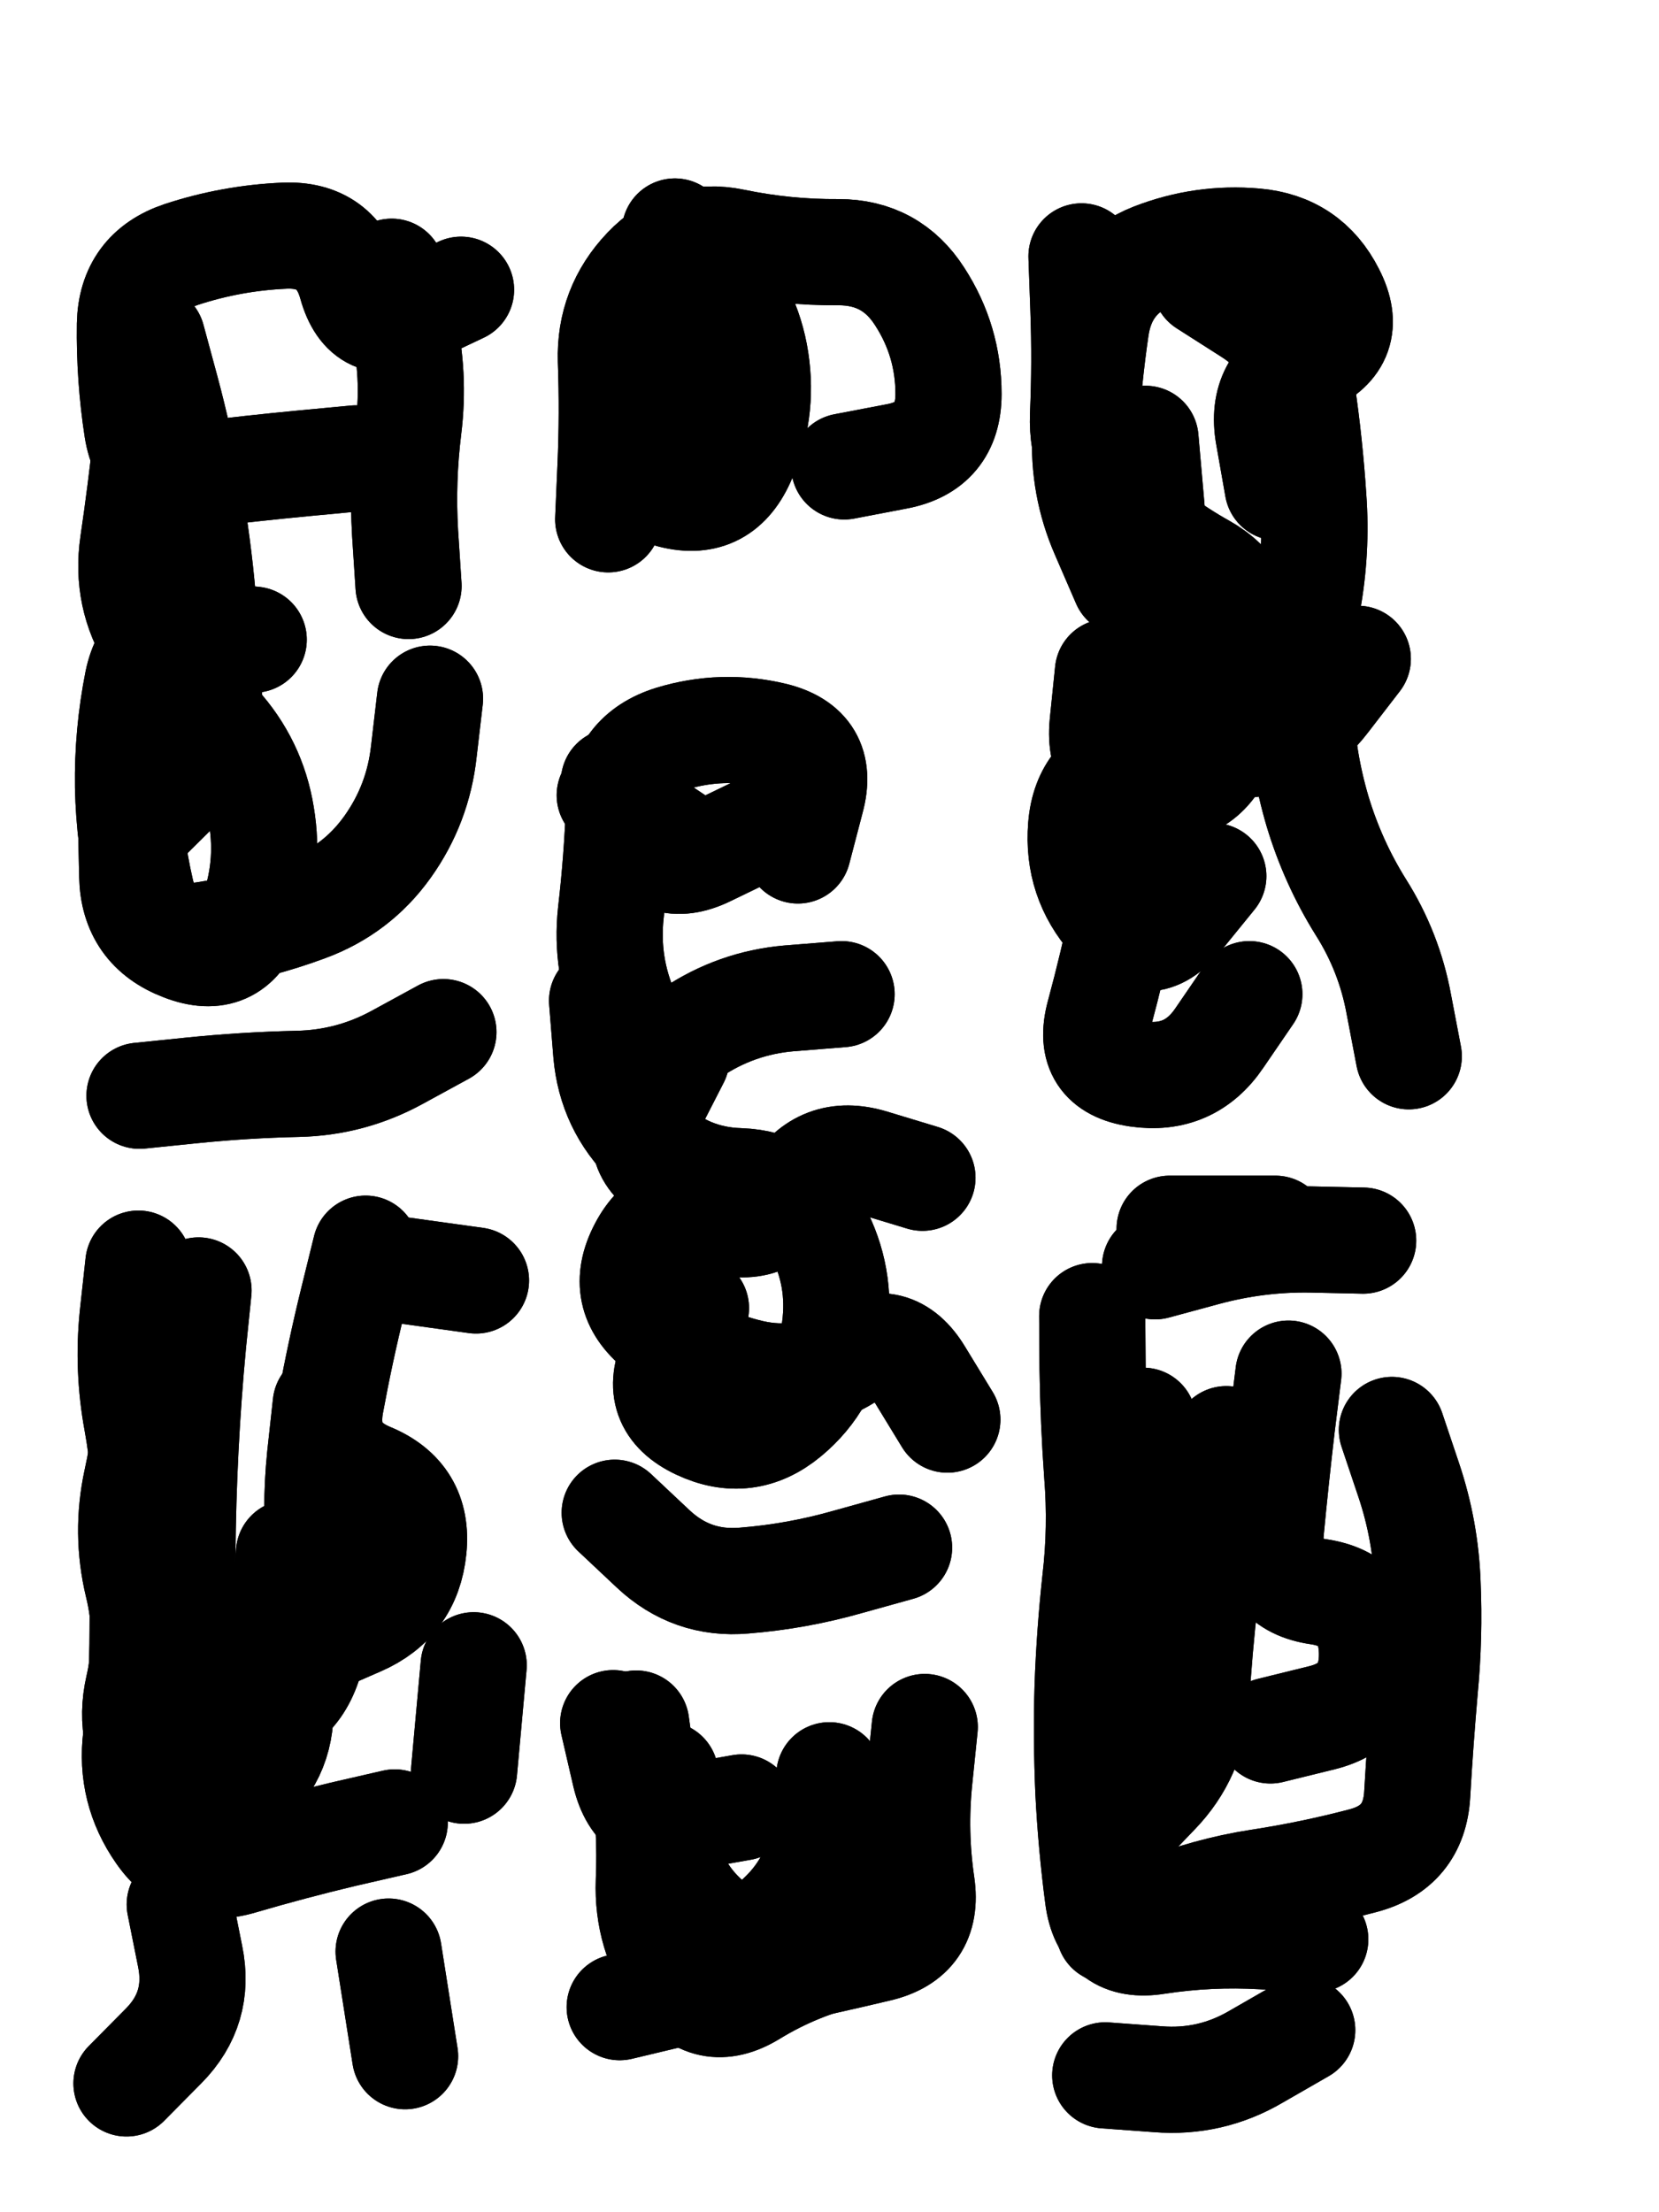 <svg xmlns="http://www.w3.org/2000/svg" viewBox="0 0 4329 5772"><title>Infinite Scribble #1988</title><defs><filter id="piece_1988_3_4_filter" x="-100" y="-100" width="4529" height="5972" filterUnits="userSpaceOnUse"><feGaussianBlur in="SourceGraphic" result="lineShape_1" stdDeviation="13850e-3"/><feColorMatrix in="lineShape_1" result="lineShape" type="matrix" values="1 0 0 0 0  0 1 0 0 0  0 0 1 0 0  0 0 0 16620e-3 -8310e-3"/><feGaussianBlur in="lineShape" result="shrank_blurred" stdDeviation="16925e-3"/><feColorMatrix in="shrank_blurred" result="shrank" type="matrix" values="1 0 0 0 0 0 1 0 0 0 0 0 1 0 0 0 0 0 17465e-3 -12465e-3"/><feColorMatrix in="lineShape" result="border_filled" type="matrix" values="0.6 0 0 0 -0.4  0 0.6 0 0 -0.4  0 0 0.6 0 -0.4  0 0 0 1 0"/><feComposite in="border_filled" in2="shrank" result="border" operator="out"/><feOffset in="lineShape" result="shapes_linestyle_bottom3" dx="-66480e-3" dy="66480e-3"/><feOffset in="lineShape" result="shapes_linestyle_bottom2" dx="-44320e-3" dy="44320e-3"/><feOffset in="lineShape" result="shapes_linestyle_bottom1" dx="-22160e-3" dy="22160e-3"/><feMerge result="shapes_linestyle_bottom"><feMergeNode in="shapes_linestyle_bottom3"/><feMergeNode in="shapes_linestyle_bottom2"/><feMergeNode in="shapes_linestyle_bottom1"/></feMerge><feGaussianBlur in="shapes_linestyle_bottom" result="shapes_linestyle_bottomcontent_blurred" stdDeviation="16925e-3"/><feColorMatrix in="shapes_linestyle_bottomcontent_blurred" result="shapes_linestyle_bottomcontent" type="matrix" values="1 0 0 0 0 0 1 0 0 0 0 0 1 0 0 0 0 0 17465e-3 -12465e-3"/><feColorMatrix in="shapes_linestyle_bottomcontent" result="shapes_linestyle_bottomdark" type="matrix" values="0.6 0 0 0 -0.1  0 0.6 0 0 -0.1  0 0 0.6 0 -0.1  0 0 0 1 0"/><feColorMatrix in="shapes_linestyle_bottom" result="shapes_linestyle_bottomborderblack" type="matrix" values="0.6 0 0 0 -0.4  0 0.6 0 0 -0.4  0 0 0.6 0 -0.4  0 0 0 1 0"/><feGaussianBlur in="lineShape" result="shapes_linestyle_frontshrank_blurred" stdDeviation="16925e-3"/><feColorMatrix in="shapes_linestyle_frontshrank_blurred" result="shapes_linestyle_frontshrank" type="matrix" values="1 0 0 0 0 0 1 0 0 0 0 0 1 0 0 0 0 0 17465e-3 -12465e-3"/><feMerge result="shapes_linestyle"><feMergeNode in="shapes_linestyle_bottomborderblack"/><feMergeNode in="shapes_linestyle_bottomdark"/><feMergeNode in="shapes_linestyle_frontshrank"/></feMerge><feComposite in="shapes_linestyle" in2="shrank" result="shapes_linestyle_cropped" operator="over"/><feComposite in="border" in2="shapes_linestyle_cropped" result="shapes" operator="over"/></filter><filter id="piece_1988_3_4_shadow" x="-100" y="-100" width="4529" height="5972" filterUnits="userSpaceOnUse"><feColorMatrix in="SourceGraphic" result="result_blackened" type="matrix" values="0 0 0 0 0  0 0 0 0 0  0 0 0 0 0  0 0 0 0.8 0"/><feGaussianBlur in="result_blackened" result="result_blurred" stdDeviation="83100e-3"/><feComposite in="SourceGraphic" in2="result_blurred" result="result" operator="over"/></filter><filter id="piece_1988_3_4_overall" x="-100" y="-100" width="4529" height="5972" filterUnits="userSpaceOnUse"><feTurbulence result="background_back_bumps" type="fractalNoise" baseFrequency="21e-3" numOctaves="3"/><feDiffuseLighting in="background_back_bumps" result="background_back" surfaceScale="1" diffuseConstant="2" lighting-color="#555"><feDistantLight azimuth="225" elevation="20"/></feDiffuseLighting><feColorMatrix in="background_back" result="background_backdarkened" type="matrix" values="0.4 0 0 0 0  0 0.4 0 0 0  0 0 0.4 0 0  0 0 0 1 0"/><feMorphology in="SourceGraphic" result="background_glow_1_thicken" operator="dilate" radius="23800e-3"/><feColorMatrix in="background_glow_1_thicken" result="background_glow_1_thicken_colored" type="matrix" values="0 0 0 0 0  0 0 0 0 0  0 0 0 0 0  0 0 0 1 0"/><feGaussianBlur in="background_glow_1_thicken_colored" result="background_glow_1" stdDeviation="71400e-3"/><feMorphology in="SourceGraphic" result="background_glow_2_thicken" operator="dilate" radius="238000e-3"/><feColorMatrix in="background_glow_2_thicken" result="background_glow_2_thicken_colored" type="matrix" values="-2 0 0 0 1.6  0 -2 0 0 1.6  0 0 -2 0 1.6  0 0 0 0.3 0"/><feGaussianBlur in="background_glow_2_thicken_colored" result="background_glow_2" stdDeviation="1190000e-3"/><feComposite in="background_glow_1" in2="background_glow_2" result="background_glow" operator="over"/><feBlend in="background_glow" in2="background_backdarkened" result="background" mode="normal"/></filter><clipPath id="piece_1988_3_4_clip"><rect x="0" y="0" width="4329" height="5772"/></clipPath><g id="layer_3" filter="url(#piece_1988_3_4_filter)" stroke-width="277" stroke-linecap="round" fill="none"><path d="M 1290 2560 Q 1290 2560 1169 2626 Q 1048 2692 910 2695 Q 772 2698 634 2712 L 497 2726 M 1255 1690 Q 1255 1690 1239 1827 Q 1224 1965 1144 2077 Q 1064 2189 934 2237 Q 805 2285 668 2306 Q 532 2327 501 2192 Q 470 2058 467 1920 Q 465 1782 492 1646 Q 520 1511 657 1523 L 795 1536 M 1062 1063 Q 1062 1063 924 1076 Q 787 1089 650 1106 Q 513 1124 491 987 Q 470 851 472 713 Q 475 575 606 531 Q 737 488 875 482 Q 1013 476 1050 609 Q 1087 742 1211 682 L 1336 623" stroke="hsl(199,100%,49%)"/><path d="M 1720 1222 Q 1720 1222 1726 1084 Q 1732 946 1727 808 Q 1723 670 1818 570 Q 1913 470 2048 498 Q 2183 526 2321 525 Q 2459 525 2533 641 Q 2608 757 2608 895 Q 2608 1033 2472 1058 L 2336 1084" stroke="hsl(162,100%,44%)"/><path d="M 3122 1012 Q 3122 1012 3134 1149 Q 3147 1287 3149 1425 Q 3151 1563 3142 1701 Q 3134 1839 3114 1975 Q 3094 2112 3065 2247 Q 3037 2382 3001 2515 Q 2965 2649 3101 2669 Q 3238 2689 3315 2575 L 3393 2461 M 3809 2623 Q 3809 2623 3783 2487 Q 3758 2351 3684 2234 Q 3611 2117 3571 1984 Q 3532 1852 3526 1714 Q 3520 1576 3545 1440 Q 3570 1304 3560 1166 Q 3551 1028 3531 891 Q 3511 755 3394 681 L 3278 607" stroke="hsl(126,100%,48%)"/><path d="M 2540 2940 Q 2540 2940 2408 2900 Q 2276 2860 2204 2977 Q 2132 3095 2002 3048 Q 1872 3002 1808 3124 Q 1744 3246 1851 3332 Q 1959 3418 2093 3449 Q 2228 3480 2345 3407 Q 2462 3335 2533 3453 L 2605 3571 M 2479 3905 Q 2479 3905 2346 3942 Q 2213 3980 2075 3991 Q 1938 4003 1837 3908 L 1737 3814 M 2329 2461 Q 2329 2461 2191 2472 Q 2054 2484 1939 2561 Q 1825 2638 1768 2512 Q 1712 2386 1727 2248 Q 1743 2111 1748 1973 Q 1754 1835 1886 1794 Q 2018 1754 2152 1786 Q 2286 1819 2250 1952 L 2215 2086" stroke="hsl(189,100%,50%)"/><path d="M 651 3234 Q 651 3234 637 3371 Q 624 3509 617 3647 Q 610 3785 609 3923 Q 608 4061 612 4199 Q 616 4337 754 4339 Q 892 4342 937 4211 Q 982 4081 968 3943 Q 954 3806 968 3668 L 983 3531 M 1375 3208 L 1101 3170 M 602 4836 Q 602 4836 629 4971 Q 657 5107 560 5205 L 463 5303 M 1147 4959 L 1190 5232 M 1369 4212 L 1344 4487" stroke="hsl(223,100%,61%)"/><path d="M 3531 5164 Q 3531 5164 3411 5233 Q 3292 5303 3154 5292 L 3017 5282 M 3765 3598 Q 3765 3598 3809 3729 Q 3853 3860 3858 3998 Q 3864 4136 3851 4273 Q 3839 4411 3831 4549 Q 3823 4687 3689 4722 Q 3556 4757 3419 4778 Q 3283 4799 3155 4851 L 3027 4903 M 3116 3574 Q 3116 3574 3087 3709 Q 3058 3844 3033 3980 Q 3008 4116 3140 4155 Q 3273 4194 3208 4316 L 3144 4438 M 3147 3171 Q 3147 3171 3280 3135 Q 3414 3099 3552 3101 L 3690 3104" stroke="hsl(174,100%,53%)"/><path d="M 2546 4373 Q 2546 4373 2532 4510 Q 2518 4648 2538 4784 Q 2558 4921 2423 4952 Q 2289 4984 2154 5012 Q 2019 5041 1884 5072 L 1750 5104 M 2068 4583 Q 2068 4583 1932 4607 Q 1796 4632 1764 4497 L 1733 4363" stroke="hsl(207,100%,60%)"/></g><g id="layer_2" filter="url(#piece_1988_3_4_filter)" stroke-width="277" stroke-linecap="round" fill="none"><path d="M 475 2015 Q 475 2015 478 2153 Q 481 2291 610 2340 Q 739 2390 788 2261 Q 838 2132 815 1995 Q 793 1859 700 1757 Q 607 1656 533 1539 Q 460 1423 480 1286 Q 500 1150 515 1012 L 530 875 M 1155 576 Q 1155 576 1185 711 Q 1216 846 1199 983 Q 1182 1120 1190 1258 L 1199 1396" stroke="hsl(153,100%,49%)"/><path d="M 1730 843 Q 1730 843 1738 981 Q 1747 1119 1879 1157 Q 2012 1195 2069 1069 Q 2126 944 2105 807 Q 2084 671 1989 571 L 1894 471" stroke="hsl(97,100%,52%)"/><path d="M 3068 1387 Q 3068 1387 3013 1260 Q 2958 1134 2965 996 Q 2973 858 2993 721 Q 3014 585 3142 535 Q 3271 485 3408 497 Q 3546 509 3608 632 Q 3671 755 3545 811 Q 3419 867 3443 1003 L 3467 1139 M 3299 2153 Q 3299 2153 3212 2260 Q 3126 2368 3034 2265 Q 2943 2162 2954 2024 Q 2965 1887 3098 1852 Q 3232 1818 3370 1811 Q 3508 1805 3592 1695 L 3676 1586" stroke="hsl(74,100%,55%)"/><path d="M 1949 3280 Q 1949 3280 1890 3405 Q 1831 3530 1956 3589 Q 2081 3648 2187 3560 Q 2293 3472 2311 3335 Q 2330 3198 2265 3076 Q 2201 2954 2063 2949 Q 1925 2945 1826 2849 Q 1727 2753 1715 2615 L 1704 2478 M 2104 2033 Q 2104 2033 1980 2093 Q 1856 2154 1795 2030 L 1735 1906" stroke="hsl(129,100%,56%)"/><path d="M 1163 4622 Q 1163 4622 1028 4653 Q 894 4685 761 4724 Q 629 4763 550 4650 Q 471 4537 488 4400 Q 505 4263 505 4125 Q 505 3987 510 3849 Q 515 3711 490 3575 Q 465 3439 479 3301 L 494 3164 M 1087 3125 Q 1087 3125 1054 3259 Q 1021 3393 996 3529 Q 971 3665 1098 3718 Q 1226 3771 1212 3908 Q 1198 4046 1071 4101 L 945 4156" stroke="hsl(190,100%,59%)"/><path d="M 3565 4927 Q 3565 4927 3427 4919 Q 3289 4911 3152 4932 Q 3016 4954 2998 4817 Q 2980 4680 2973 4542 Q 2967 4404 2971 4266 Q 2976 4128 2991 3990 Q 3007 3853 2996 3715 Q 2986 3577 2984 3439 L 2983 3301 M 3495 3451 Q 3495 3451 3478 3588 Q 3462 3725 3449 3862 Q 3437 4000 3573 4020 Q 3710 4040 3713 4178 Q 3716 4316 3582 4349 L 3448 4382" stroke="hsl(110,100%,61%)"/><path d="M 2491 4659 Q 2491 4659 2487 4797 Q 2483 4935 2348 4965 Q 2214 4996 2096 5068 Q 1979 5140 1900 5027 Q 1821 4914 1826 4776 Q 1832 4638 1812 4501 L 1793 4364" stroke="hsl(168,100%,59%)"/></g><g id="layer_1" filter="url(#piece_1988_3_4_filter)" stroke-width="277" stroke-linecap="round" fill="none"><path d="M 530 750 Q 530 750 566 883 Q 602 1017 626 1153 Q 650 1289 662 1426 Q 675 1564 679 1702 Q 683 1840 584 1936 L 486 2033" stroke="hsl(90,100%,59%)"/><path d="M 1849 770 L 1867 1046" stroke="hsl(56,100%,57%)"/><path d="M 3024 1620 Q 3024 1620 3010 1757 Q 2997 1895 3133 1920 Q 3269 1945 3322 1817 Q 3375 1690 3384 1552 Q 3393 1414 3272 1346 Q 3152 1279 3053 1183 Q 2954 1088 2959 950 Q 2965 812 2960 674 L 2955 536" stroke="hsl(46,100%,61%)"/><path d="M 1898 2629 Q 1898 2629 1835 2752 Q 1773 2875 1896 2937 Q 2019 3000 1949 3119 L 1880 3239 M 1953 2095 L 1724 1942" stroke="hsl(76,100%,63%)"/><path d="M 887 3919 Q 887 3919 877 4057 Q 868 4195 865 4333 Q 862 4471 746 4546 Q 631 4622 547 4513 Q 463 4404 494 4269 Q 525 4135 492 4001 Q 460 3867 489 3732 Q 519 3597 520 3459 L 522 3321" stroke="hsl(135,100%,64%)"/><path d="M 3333 3622 Q 3333 3622 3313 3758 Q 3294 3895 3278 4032 Q 3262 4170 3254 4308 Q 3246 4446 3150 4545 L 3055 4644 M 3185 3073 L 3461 3073" stroke="hsl(60,100%,68%)"/><path d="M 2297 4499 Q 2297 4499 2283 4636 Q 2269 4774 2169 4868 Q 2069 4963 1969 4868 Q 1869 4773 1869 4635 L 1869 4497" stroke="hsl(102,100%,69%)"/></g></defs><g filter="url(#piece_1988_3_4_overall)" clip-path="url(#piece_1988_3_4_clip)"><use href="#layer_3"/><use href="#layer_2"/><use href="#layer_1"/></g><g clip-path="url(#piece_1988_3_4_clip)"><use href="#layer_3" filter="url(#piece_1988_3_4_shadow)"/><use href="#layer_2" filter="url(#piece_1988_3_4_shadow)"/><use href="#layer_1" filter="url(#piece_1988_3_4_shadow)"/></g></svg>